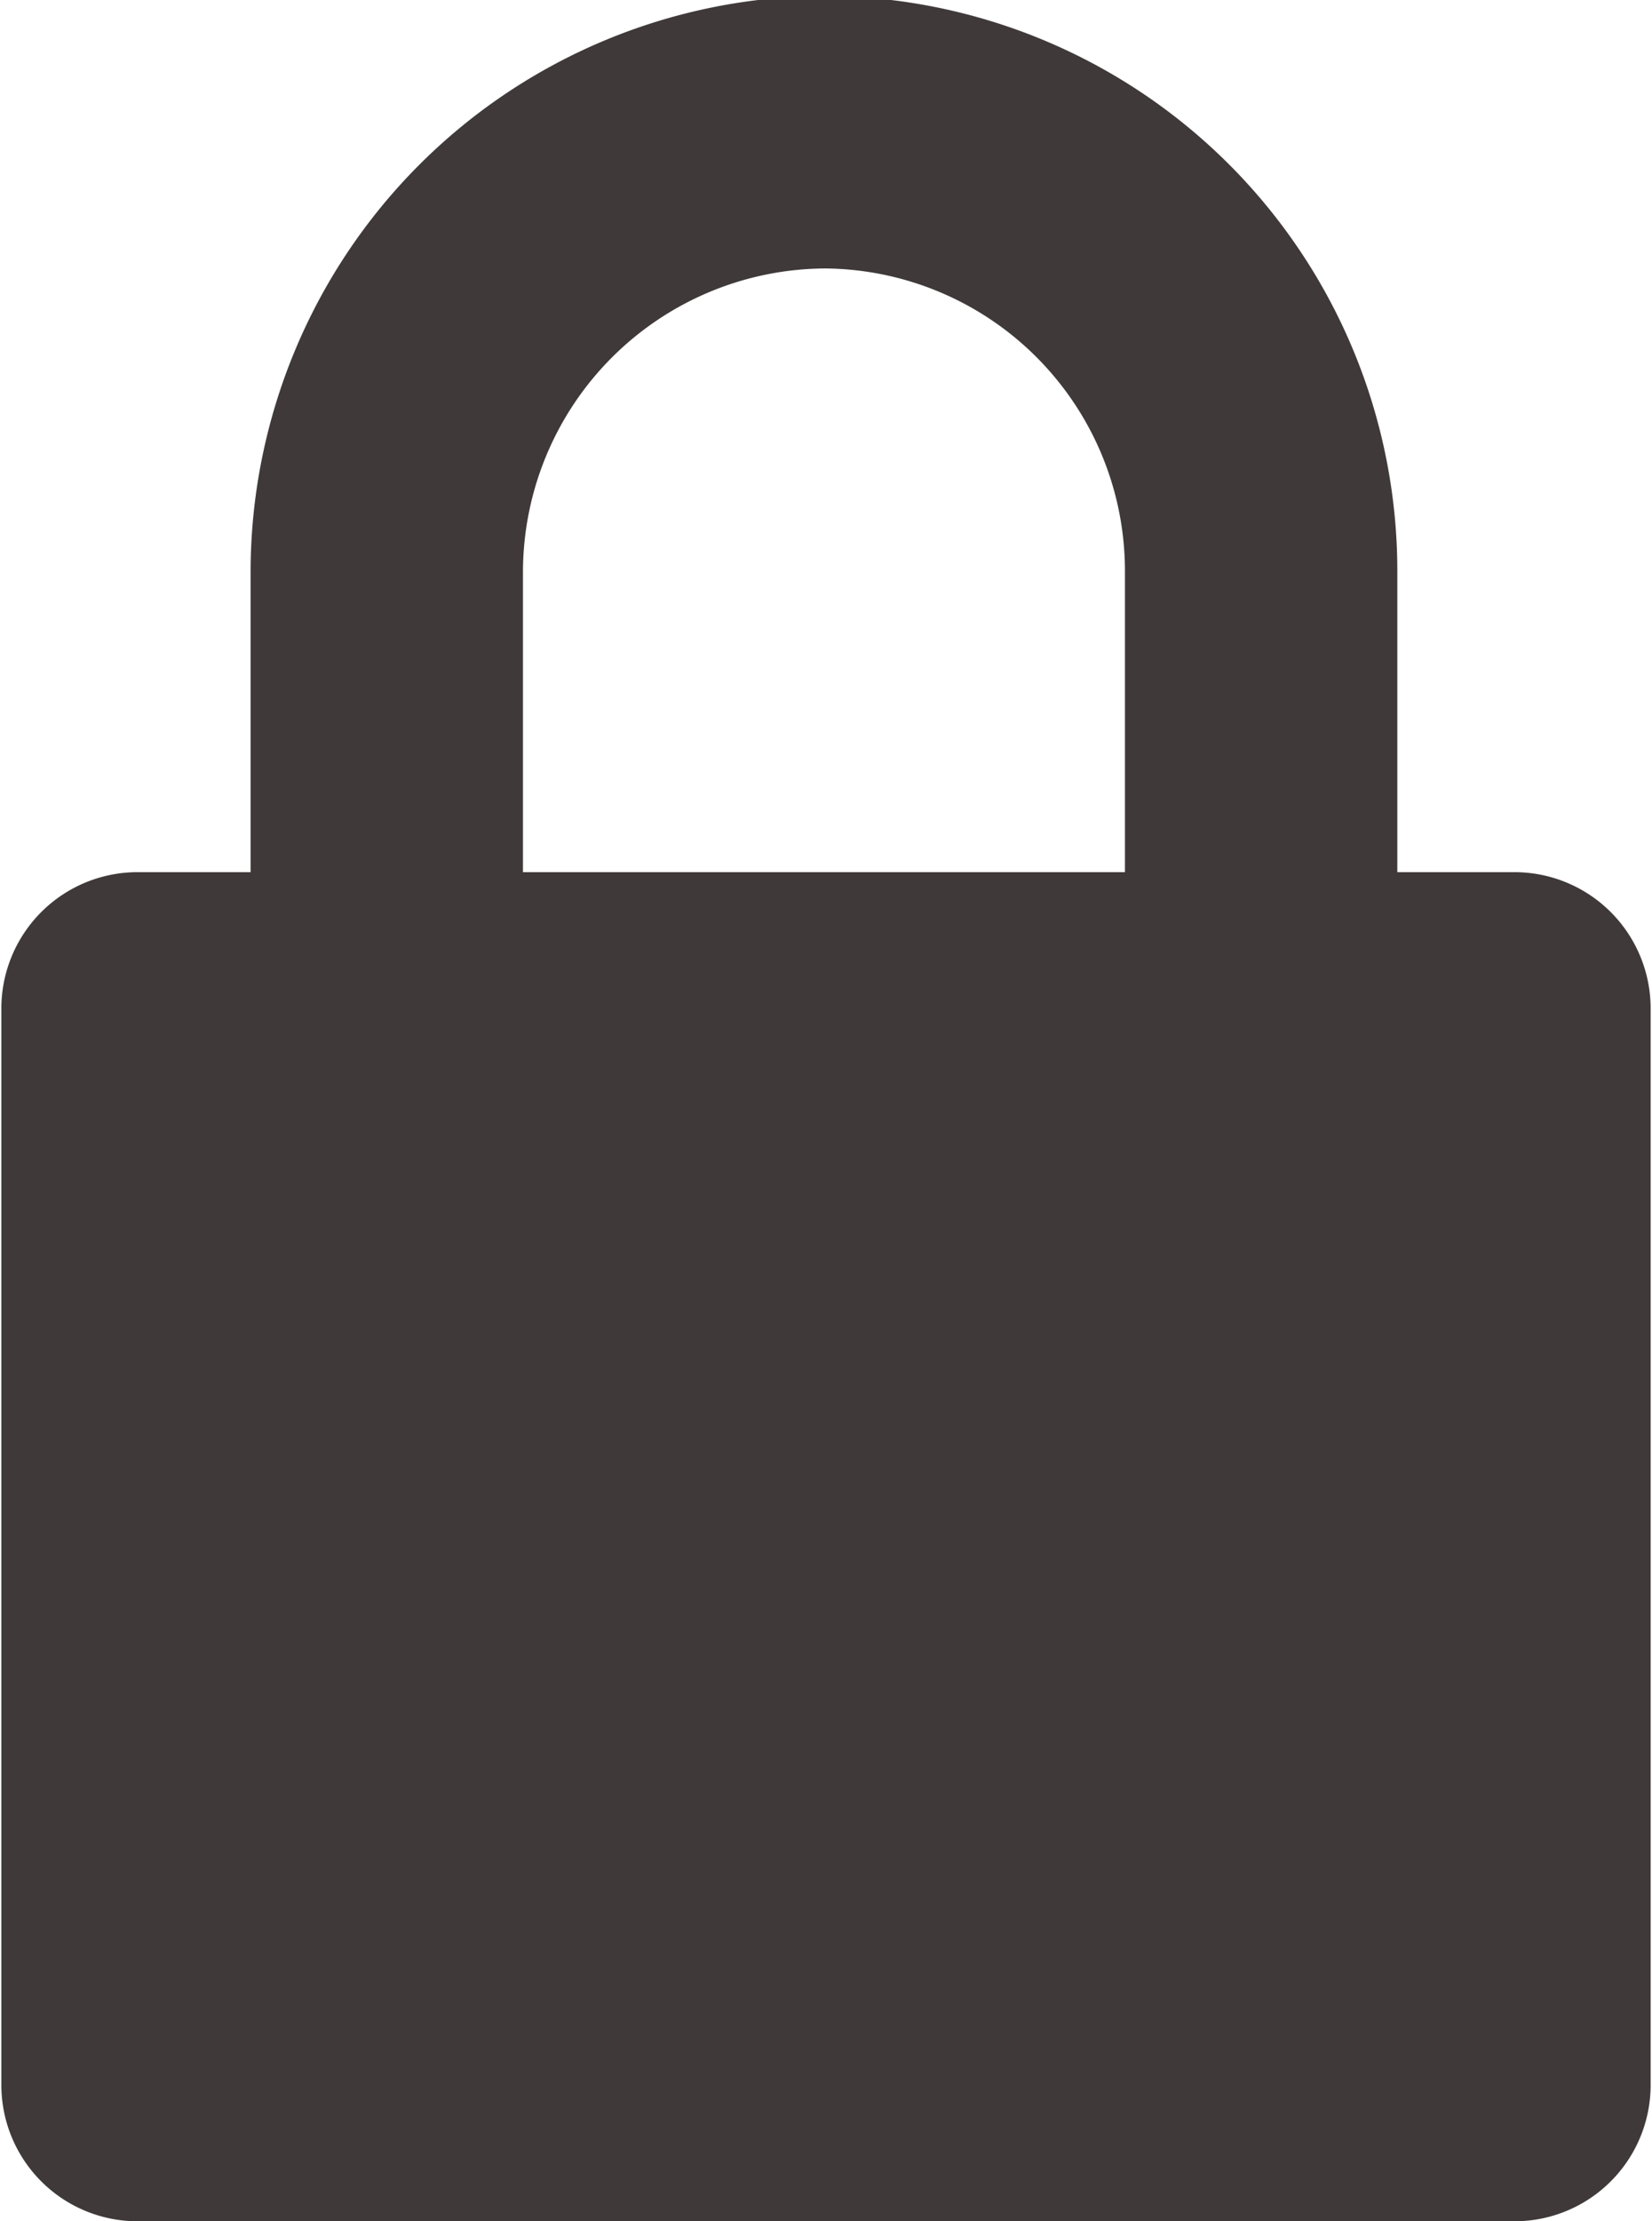 <svg id="Layer_1" data-name="Layer 1" xmlns="http://www.w3.org/2000/svg" xmlns:xlink="http://www.w3.org/1999/xlink" width="12.13" height="16.3" viewBox="0 0 12.13 16.3"><defs><clipPath id="clip-path" transform="translate(-677.32 -376.47)"><rect x="677.32" y="375.4" width="12.13" height="17.37" style="fill:none"/></clipPath></defs><g id="Group_1075" data-name="Group 1075"><g style="clip-path:url(#clip-path)"><g id="Group_1075-2" data-name="Group 1075-2"><path id="Path_1888" data-name="Path 1888" d="M678.33,382.87h10.11a1,1,0,0,1,1,1v7.9a1,1,0,0,1-1,1H678.33a1,1,0,0,1-1-1h0v-7.9a1,1,0,0,1,1-1" transform="translate(-677.32 -376.47)" style="fill:#3f3a39"/><path id="Path_1889" data-name="Path 1889" d="M680.16,387v-6.34a3.23,3.23,0,0,1,3.22-3.22h0a3.22,3.22,0,0,1,3.2,3.22V387" transform="translate(-677.32 -376.47)" style="fill:none;stroke:#3f3a39;stroke-miterlimit:10;stroke-width:2px"/></g></g></g></svg>